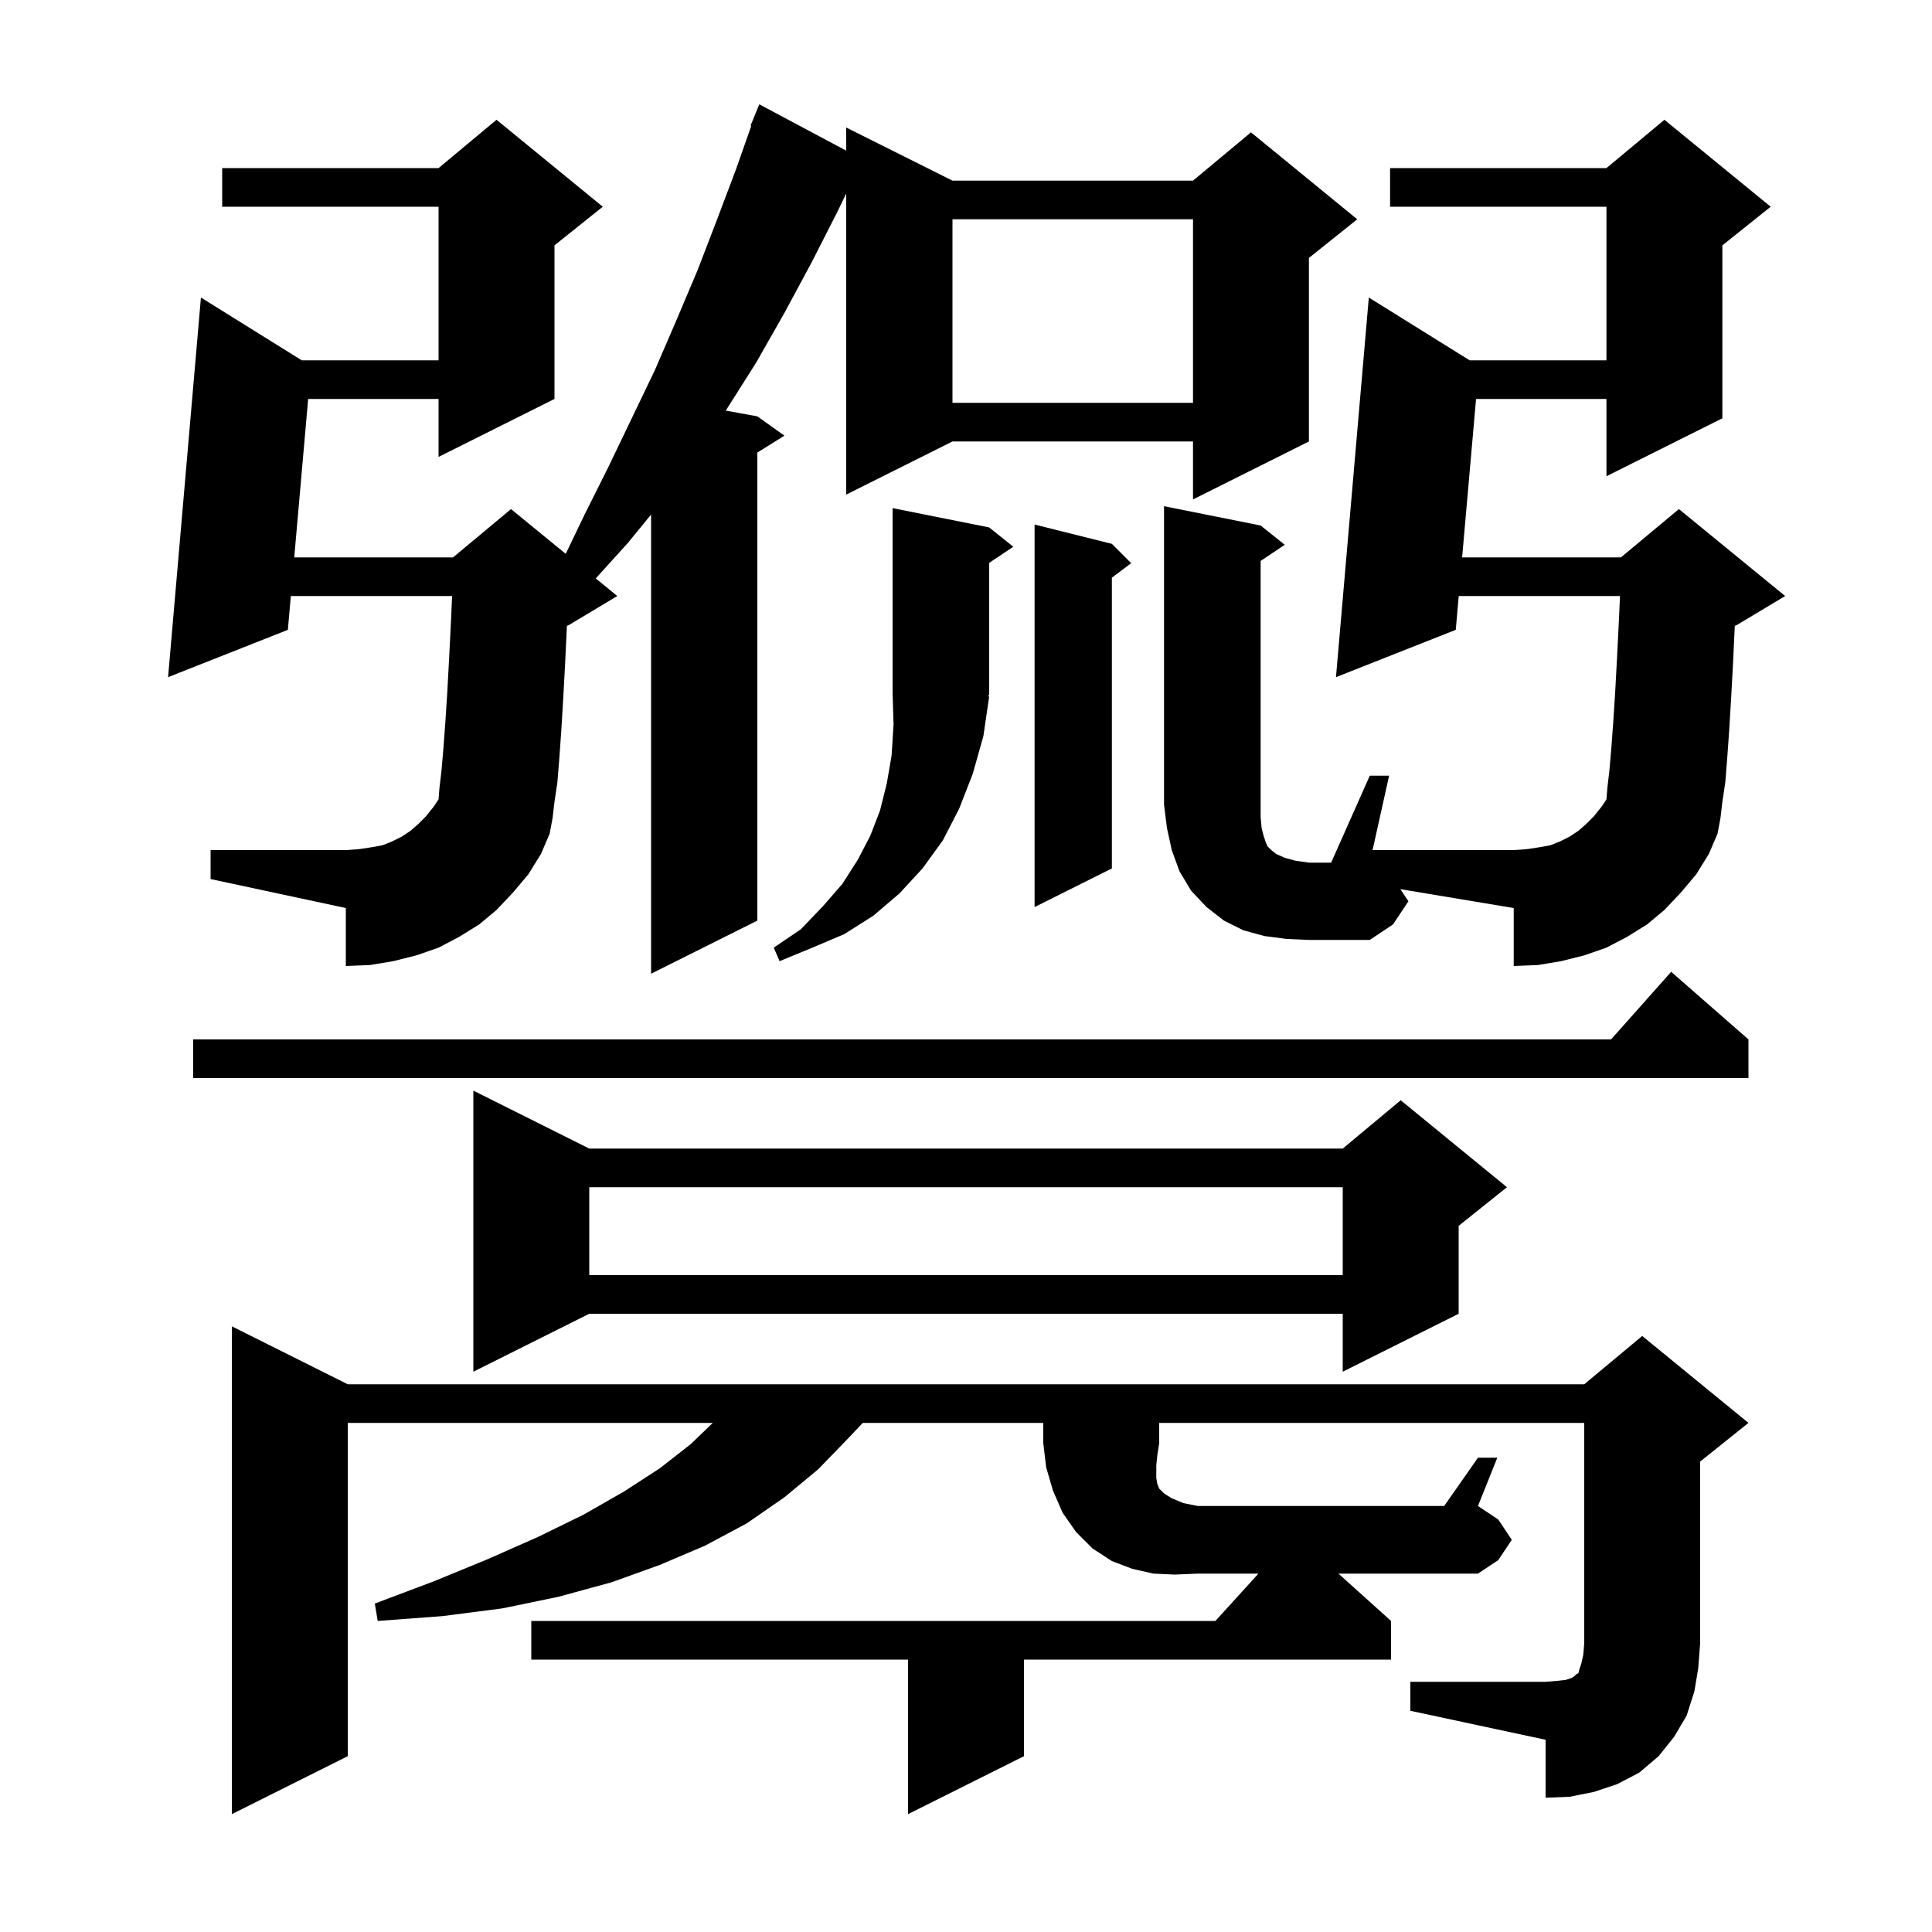 <svg xmlns="http://www.w3.org/2000/svg" xmlns:xlink="http://www.w3.org/1999/xlink" version="1.1" baseProfile="full" viewBox="0 0 200 200" width="200" height="200"><g fill="currentColor"><path d="M 144.0 167.8 L 144.0 171.8 L 106.0 171.8 L 106.0 181.8 L 94.0 187.8 L 94.0 171.8 L 55.0 171.8 L 55.0 167.8 L 125.818 167.8 L 130.273 162.9 L 124.0 162.9 L 121.6 163.0 L 119.4 162.9 L 117.2 162.4 L 115.1 161.6 L 113.1 160.3 L 111.4 158.6 L 110.0 156.6 L 109.0 154.3 L 108.3 151.9 L 108.0 149.4 L 108.0 147.3 L 89.311 147.3 L 87.8 148.9 L 84.7 152.1 L 81.2 155.0 L 77.3 157.7 L 73.0 160.0 L 68.3 162.0 L 63.3 163.8 L 57.8 165.3 L 52.0 166.5 L 45.8 167.3 L 39.1 167.8 L 38.8 166.0 L 44.9 163.7 L 50.5 161.4 L 55.7 159.1 L 60.4 156.8 L 64.6 154.4 L 68.3 152.0 L 71.5 149.5 L 73.785 147.3 L 36.0 147.3 L 36.0 181.8 L 24.0 187.8 L 24.0 137.3 L 36.0 143.3 L 164.0 143.3 L 170.0 138.3 L 181.0 147.3 L 176.0 151.3 L 176.0 170.1 L 175.8 172.7 L 175.4 175.1 L 174.6 177.6 L 173.3 179.8 L 171.7 181.8 L 169.7 183.5 L 167.4 184.7 L 165.0 185.5 L 162.5 186.0 L 160.0 186.1 L 160.0 180.1 L 146.0 177.1 L 146.0 174.1 L 160.0 174.1 L 161.2 174.0 L 162.1 173.9 L 162.7 173.7 L 163.0 173.5 L 163.2 173.3 L 163.4 173.2 L 163.5 172.8 L 163.7 172.2 L 163.9 171.3 L 164.0 170.1 L 164.0 147.3 L 120.0 147.3 L 120.0 149.4 L 119.8 150.7 L 119.7 151.7 L 119.7 153.0 L 119.8 153.6 L 120.0 154.1 L 120.5 154.6 L 121.3 155.1 L 122.5 155.6 L 124.0 155.9 L 149.5 155.9 L 153.0 150.9 L 155.0 150.9 L 153.0 155.9 L 155.1 157.3 L 156.5 159.4 L 155.1 161.5 L 153.0 162.9 L 138.556 162.9 Z M 61.0 118.9 L 139.0 118.9 L 145.0 113.9 L 156.0 122.9 L 151.0 126.9 L 151.0 136.0 L 139.0 142.0 L 139.0 136.0 L 61.0 136.0 L 49.0 142.0 L 49.0 112.9 Z M 61.0 122.9 L 61.0 132.0 L 139.0 132.0 L 139.0 122.9 Z M 181.0 107.6 L 181.0 111.6 L 20.0 111.6 L 20.0 107.6 L 166.778 107.6 L 173.0 100.6 Z M 53.1 92.4 L 51.4 94.2 L 49.6 95.7 L 47.5 97.0 L 45.4 98.1 L 43.1 98.9 L 40.7 99.5 L 38.3 99.9 L 35.8 100.0 L 35.8 94.0 L 21.8 91.0 L 21.8 88.0 L 35.8 88.0 L 37.2 87.9 L 38.5 87.7 L 39.6 87.5 L 40.6 87.1 L 41.6 86.6 L 42.5 86.0 L 43.3 85.3 L 44.1 84.5 L 44.9 83.5 L 45.386 82.771 L 45.4 82.7 L 45.5 81.5 L 45.7 79.8 L 45.9 77.5 L 46.1 74.8 L 46.3 71.7 L 46.5 68.0 L 46.7 64.0 L 46.8 61.7 L 30.108 61.7 L 29.8 65.2 L 17.4 70.1 L 20.8 30.8 L 31.237 37.3 L 45.4 37.3 L 45.4 21.4 L 23.0 21.4 L 23.0 17.4 L 45.4 17.4 L 51.4 12.4 L 62.4 21.4 L 57.4 25.4 L 57.4 41.3 L 45.4 47.3 L 45.4 41.3 L 31.901 41.3 L 30.459 57.7 L 46.9 57.7 L 52.9 52.7 L 58.564 57.334 L 60.5 53.3 L 63.0 48.3 L 67.8 38.3 L 70.0 33.2 L 72.2 28.0 L 74.2 22.8 L 76.2 17.5 L 77.775 13.023 L 77.7 13.0 L 78.6 10.8 L 87.6 15.594 L 87.6 13.2 L 98.6 18.7 L 123.5 18.7 L 129.5 13.7 L 140.5 22.7 L 135.5 26.7 L 135.5 45.7 L 123.5 51.7 L 123.5 45.7 L 98.6 45.7 L 87.6 51.2 L 87.6 20.084 L 87.572 20.089 L 86.7 21.9 L 84.0 27.2 L 81.2 32.4 L 78.3 37.5 L 75.2 42.4 L 75.13 42.505 L 78.4 43.1 L 81.2 45.1 L 78.4 46.85 L 78.4 95.3 L 67.4 100.8 L 67.4 53.267 L 65.0 56.2 L 61.673 59.878 L 63.9 61.7 L 58.9 64.7 L 58.686 64.789 L 58.5 68.7 L 58.3 72.4 L 58.1 75.7 L 57.9 78.5 L 57.7 81.0 L 57.4 83.0 L 57.2 84.7 L 56.9 86.3 L 56.0 88.4 L 54.7 90.5 Z M 174.0 92.4 L 172.3 94.2 L 170.5 95.7 L 168.4 97.0 L 166.3 98.1 L 164.0 98.9 L 161.6 99.5 L 159.2 99.9 L 156.7 100.0 L 156.7 94.0 L 144.963 92.044 L 145.8 93.3 L 144.2 95.7 L 141.8 97.3 L 135.5 97.3 L 133.2 97.2 L 130.9 96.9 L 128.7 96.3 L 126.7 95.3 L 124.9 93.9 L 123.3 92.2 L 122.1 90.2 L 121.3 88.0 L 120.8 85.7 L 120.5 83.3 L 120.5 52.4 L 130.5 54.4 L 133.0 56.4 L 130.5 58.067 L 130.5 84.6 L 130.6 85.7 L 130.8 86.5 L 131.0 87.1 L 131.2 87.6 L 131.6 88.0 L 132.1 88.4 L 133.0 88.8 L 134.1 89.1 L 135.5 89.3 L 137.8 89.3 L 141.8 80.3 L 143.8 80.3 L 142.089 88.0 L 156.7 88.0 L 158.1 87.9 L 159.4 87.7 L 160.5 87.5 L 161.5 87.1 L 162.5 86.6 L 163.4 86.0 L 164.2 85.3 L 165.0 84.5 L 165.8 83.5 L 166.286 82.771 L 166.3 82.7 L 166.4 81.5 L 166.6 79.8 L 166.8 77.5 L 167.0 74.8 L 167.2 71.7 L 167.4 68.0 L 167.6 64.0 L 167.7 61.7 L 151.008 61.7 L 150.7 65.2 L 138.3 70.1 L 141.7 30.8 L 152.137 37.3 L 166.3 37.3 L 166.3 21.4 L 143.9 21.4 L 143.9 17.4 L 166.3 17.4 L 172.3 12.4 L 183.3 21.4 L 178.3 25.4 L 178.3 43.3 L 166.3 49.3 L 166.3 41.3 L 152.801 41.3 L 151.359 57.7 L 167.8 57.7 L 173.8 52.7 L 184.8 61.7 L 179.8 64.7 L 179.586 64.789 L 179.4 68.7 L 179.2 72.4 L 179.0 75.7 L 178.8 78.5 L 178.6 81.0 L 178.3 83.0 L 178.1 84.7 L 177.8 86.3 L 176.9 88.4 L 175.6 90.5 Z M 102.4 72.1 L 101.8 76.2 L 100.7 80.1 L 99.3 83.7 L 97.6 87.0 L 95.5 89.9 L 93.1 92.5 L 90.4 94.8 L 87.4 96.7 L 84.1 98.1 L 80.7 99.5 L 80.1 98.1 L 82.9 96.2 L 85.2 93.8 L 87.2 91.5 L 88.8 89.0 L 90.1 86.5 L 91.1 83.9 L 91.8 81.1 L 92.3 78.2 L 92.5 75.0 L 92.406 71.91 L 92.4 71.9 L 92.4 52.6 L 102.4 54.6 L 104.9 56.6 L 102.4 58.267 L 102.4 71.9 L 102.27 72.095 Z M 115.1 56.3 L 117.1 58.3 L 115.1 59.8 L 115.1 89.9 L 107.1 93.9 L 107.1 54.3 Z M 98.6 22.7 L 98.6 41.7 L 123.5 41.7 L 123.5 22.7 Z "/></g></svg>